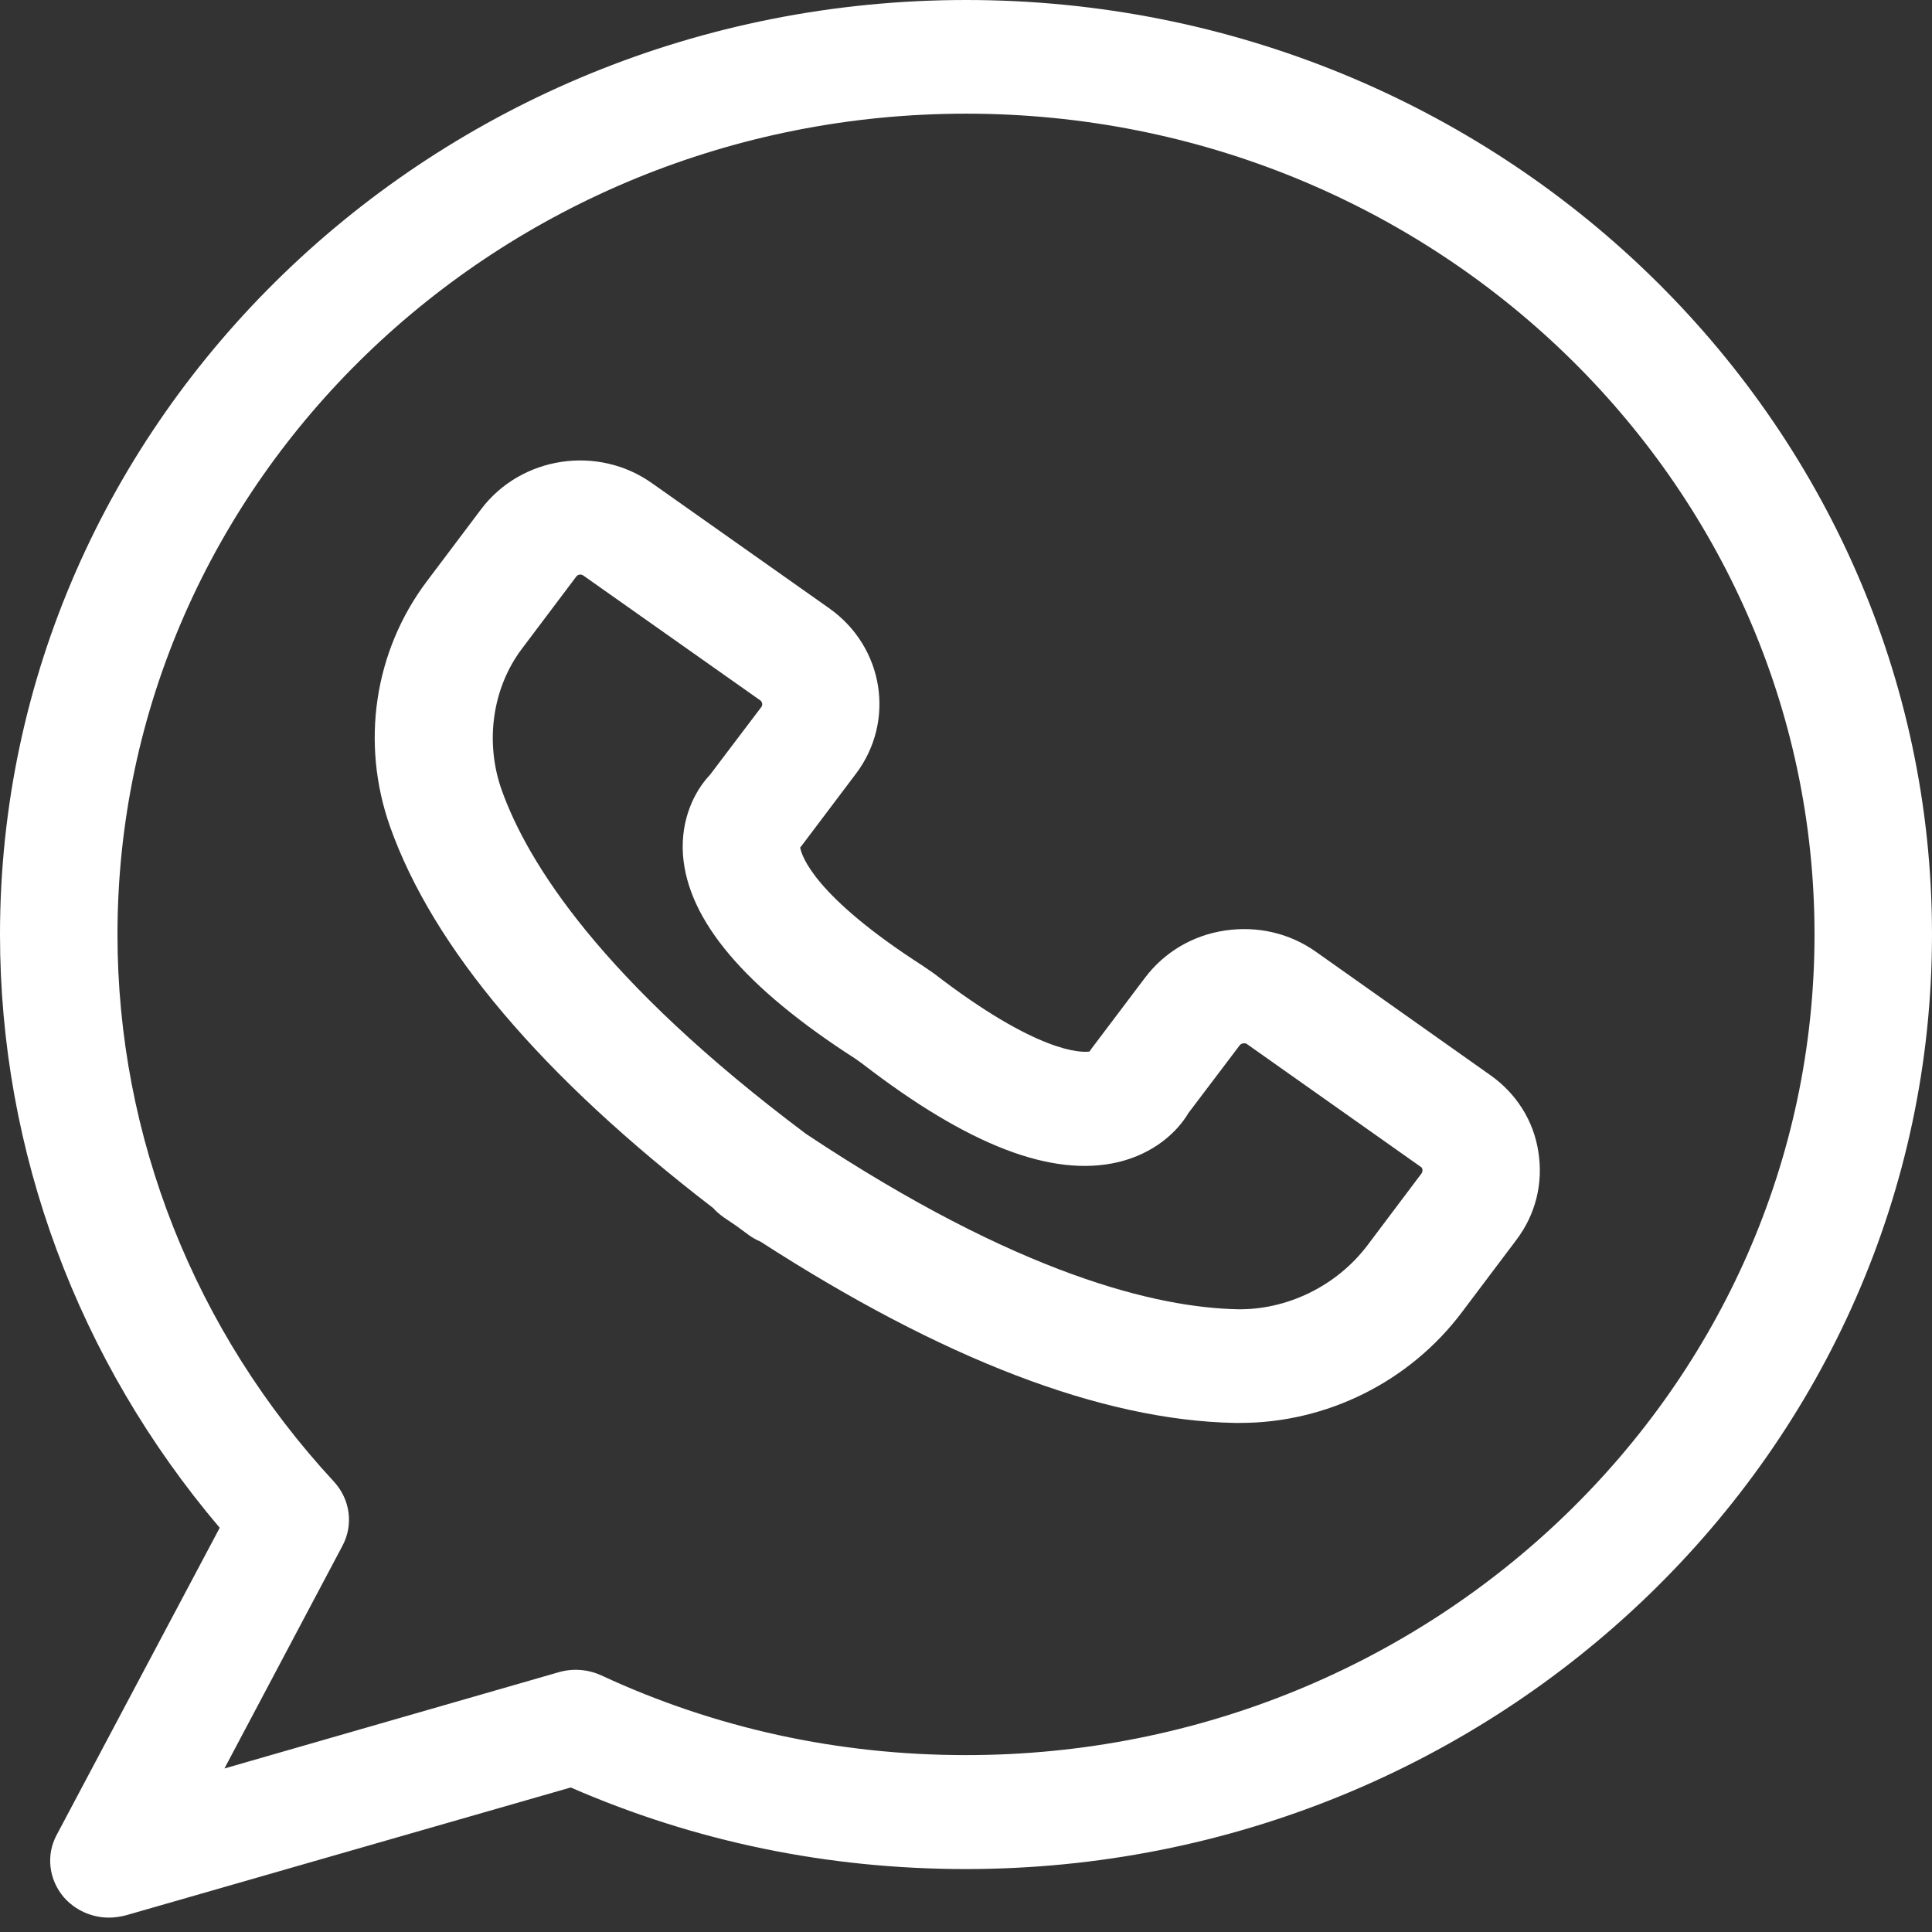 <svg width="36" height="36" viewBox="0 0 36 36" fill="none" xmlns="http://www.w3.org/2000/svg">
<rect x="0" y="0" width="36" height="36" fill="#333333" stroke="none"/>
<path d="M27.762 20.028L24.522 17.736C24.029 17.386 23.427 17.249 22.825 17.339C22.223 17.429 21.697 17.741 21.336 18.218L20.334 19.546C20.323 19.562 20.313 19.578 20.302 19.594C20.148 19.615 19.338 19.631 17.401 18.138L17.193 17.995C15.167 16.693 14.938 15.946 14.91 15.793C14.921 15.777 14.938 15.761 14.948 15.745L15.95 14.416C16.689 13.437 16.47 12.055 15.452 11.335L12.151 9.005C11.139 8.285 9.71 8.502 8.966 9.487L7.953 10.832C6.973 12.134 6.716 13.844 7.269 15.406C8.074 17.667 10.093 20.055 13.29 22.511C13.345 22.575 13.41 22.628 13.482 22.681C13.558 22.734 13.64 22.787 13.717 22.84C13.793 22.898 13.87 22.951 13.947 23.009C14.018 23.062 14.095 23.104 14.171 23.136C17.565 25.328 20.532 26.466 23.006 26.514C23.038 26.514 23.077 26.514 23.11 26.514C24.724 26.514 26.268 25.746 27.242 24.449L28.255 23.104C28.616 22.628 28.758 22.045 28.665 21.463C28.578 20.886 28.255 20.372 27.762 20.028ZM26.492 21.86L25.48 23.205C24.899 23.973 23.969 24.412 23.055 24.396C21.577 24.364 18.994 23.771 15.02 21.129C11.204 18.27 9.831 16.073 9.349 14.723C9.031 13.828 9.174 12.817 9.727 12.086L10.739 10.742C10.767 10.705 10.821 10.694 10.865 10.721L14.166 13.05C14.204 13.077 14.215 13.135 14.188 13.172L13.23 14.437C12.94 14.744 12.682 15.263 12.726 15.925C12.814 17.148 13.876 18.403 15.945 19.732L16.07 19.822C18.047 21.346 19.607 21.945 20.838 21.654C21.5 21.495 21.933 21.098 22.146 20.738L23.104 19.472C23.131 19.441 23.197 19.43 23.23 19.451L26.476 21.744C26.509 21.759 26.514 21.823 26.492 21.86Z" fill="white"/>
<path d="M18.003 0C8.079 0 0 7.809 0 17.413C0 21.458 1.451 25.355 4.094 28.468L1.056 34.191C0.854 34.567 0.909 35.023 1.188 35.351C1.401 35.594 1.708 35.732 2.031 35.732C2.135 35.732 2.239 35.716 2.343 35.69L10.635 33.307C12.956 34.319 15.43 34.827 17.997 34.827C27.921 34.827 36 27.017 36 17.413C36 7.809 27.926 0 18.003 0ZM18.003 32.704C15.622 32.704 13.328 32.206 11.199 31.216C10.953 31.105 10.674 31.084 10.416 31.158L4.182 32.953L6.382 28.802C6.59 28.41 6.525 27.939 6.224 27.61C3.624 24.804 2.189 21.178 2.189 17.413C2.189 8.979 9.283 2.118 18.003 2.118C26.722 2.118 33.811 8.979 33.811 17.413C33.811 25.847 26.722 32.704 18.003 32.704Z" fill="white"/>
</svg>
